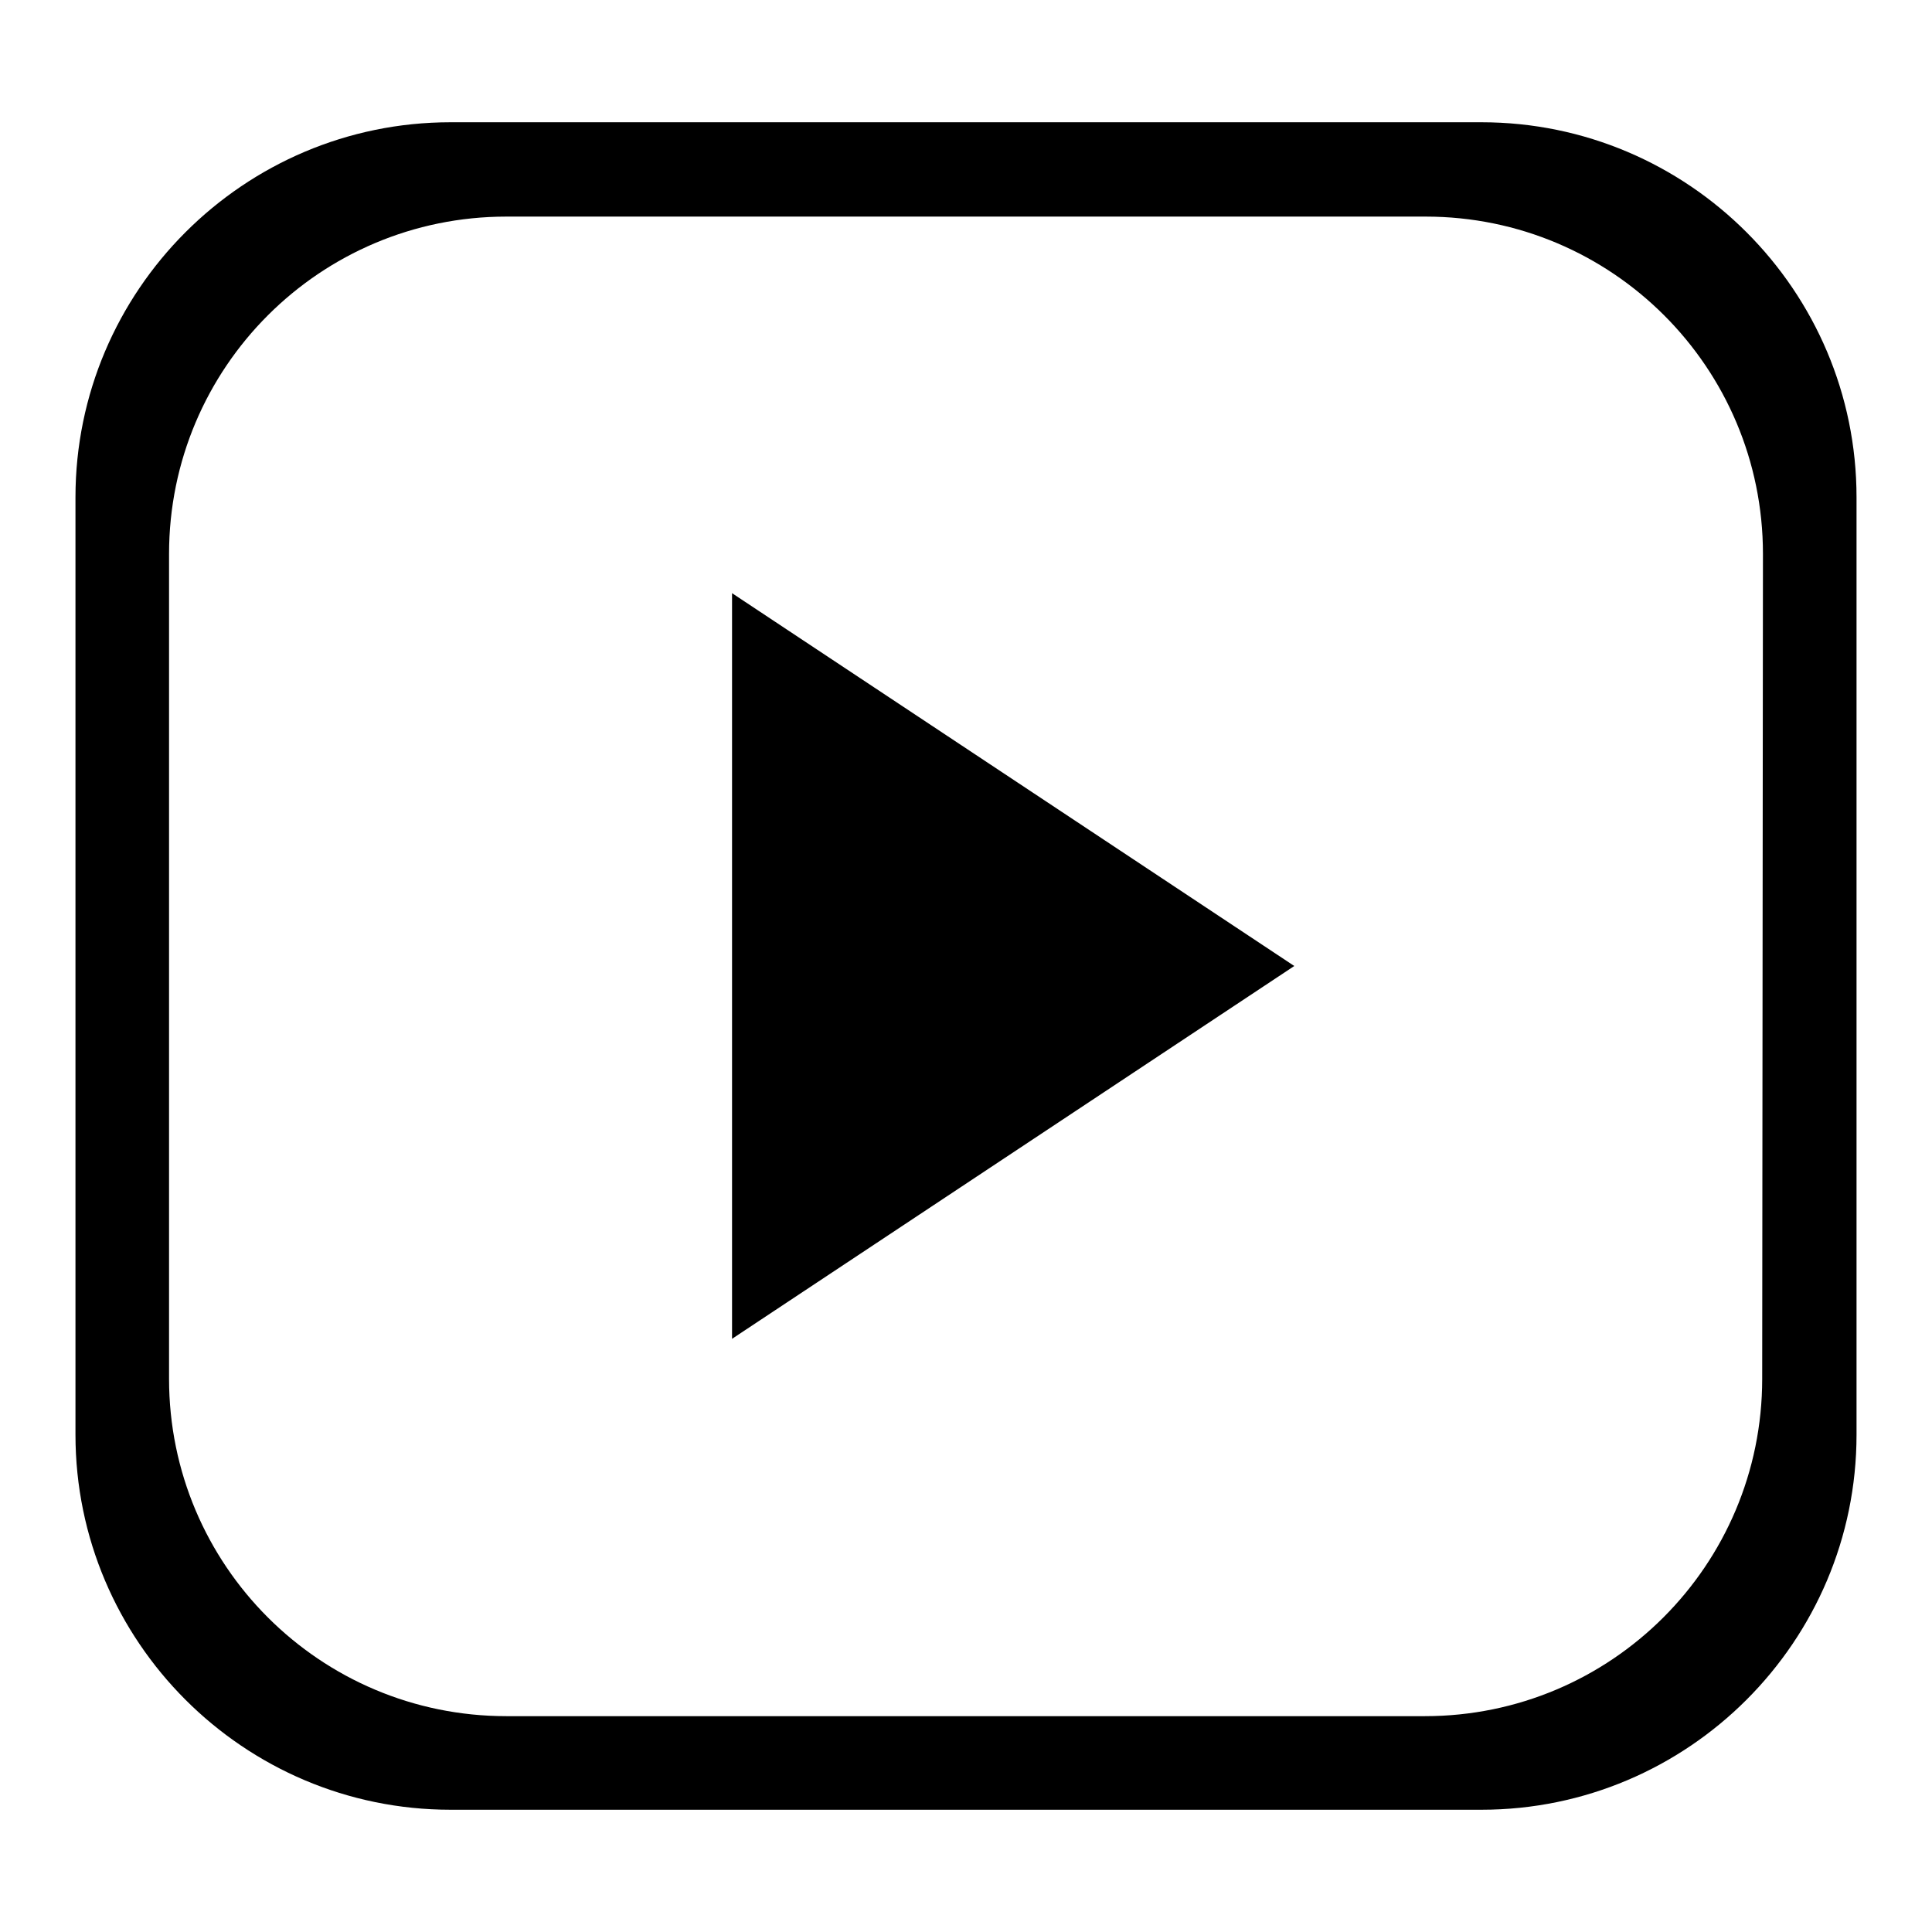 <?xml version="1.0" encoding="utf-8"?>
<!-- Svg Vector Icons : http://www.onlinewebfonts.com/icon -->
<!DOCTYPE svg PUBLIC "-//W3C//DTD SVG 1.1//EN" "http://www.w3.org/Graphics/SVG/1.1/DTD/svg11.dtd">
<svg version="1.1" xmlns="http://www.w3.org/2000/svg" xmlns:xlink="http://www.w3.org/1999/xlink" x="0px" y="0px" viewBox="0 0 256 256" enable-background="new 0 0 256 256" xml:space="preserve">
<g><g><path fill="#000000" d="M196.3,239.8H59.7c-27.4,0-49.7-22.3-49.7-49.7V65.9c0-27.4,22.3-49.7,49.7-49.7h136.6c27.4,0,49.7,22.3,49.7,49.7v124.2C246,217.5,223.7,239.8,196.3,239.8z M233.6,73.4c0-24.7-20-44.7-44.7-44.7H67.1c-24.7,0-44.7,20-44.7,44.7v109.3c0,24.7,20,44.7,44.7,44.7h121.7c24.7,0,44.7-20,44.7-44.7L233.6,73.4L233.6,73.4z M97,78.6l74.5,49.4L97,177.4V78.6z"/></g></g>
</svg>